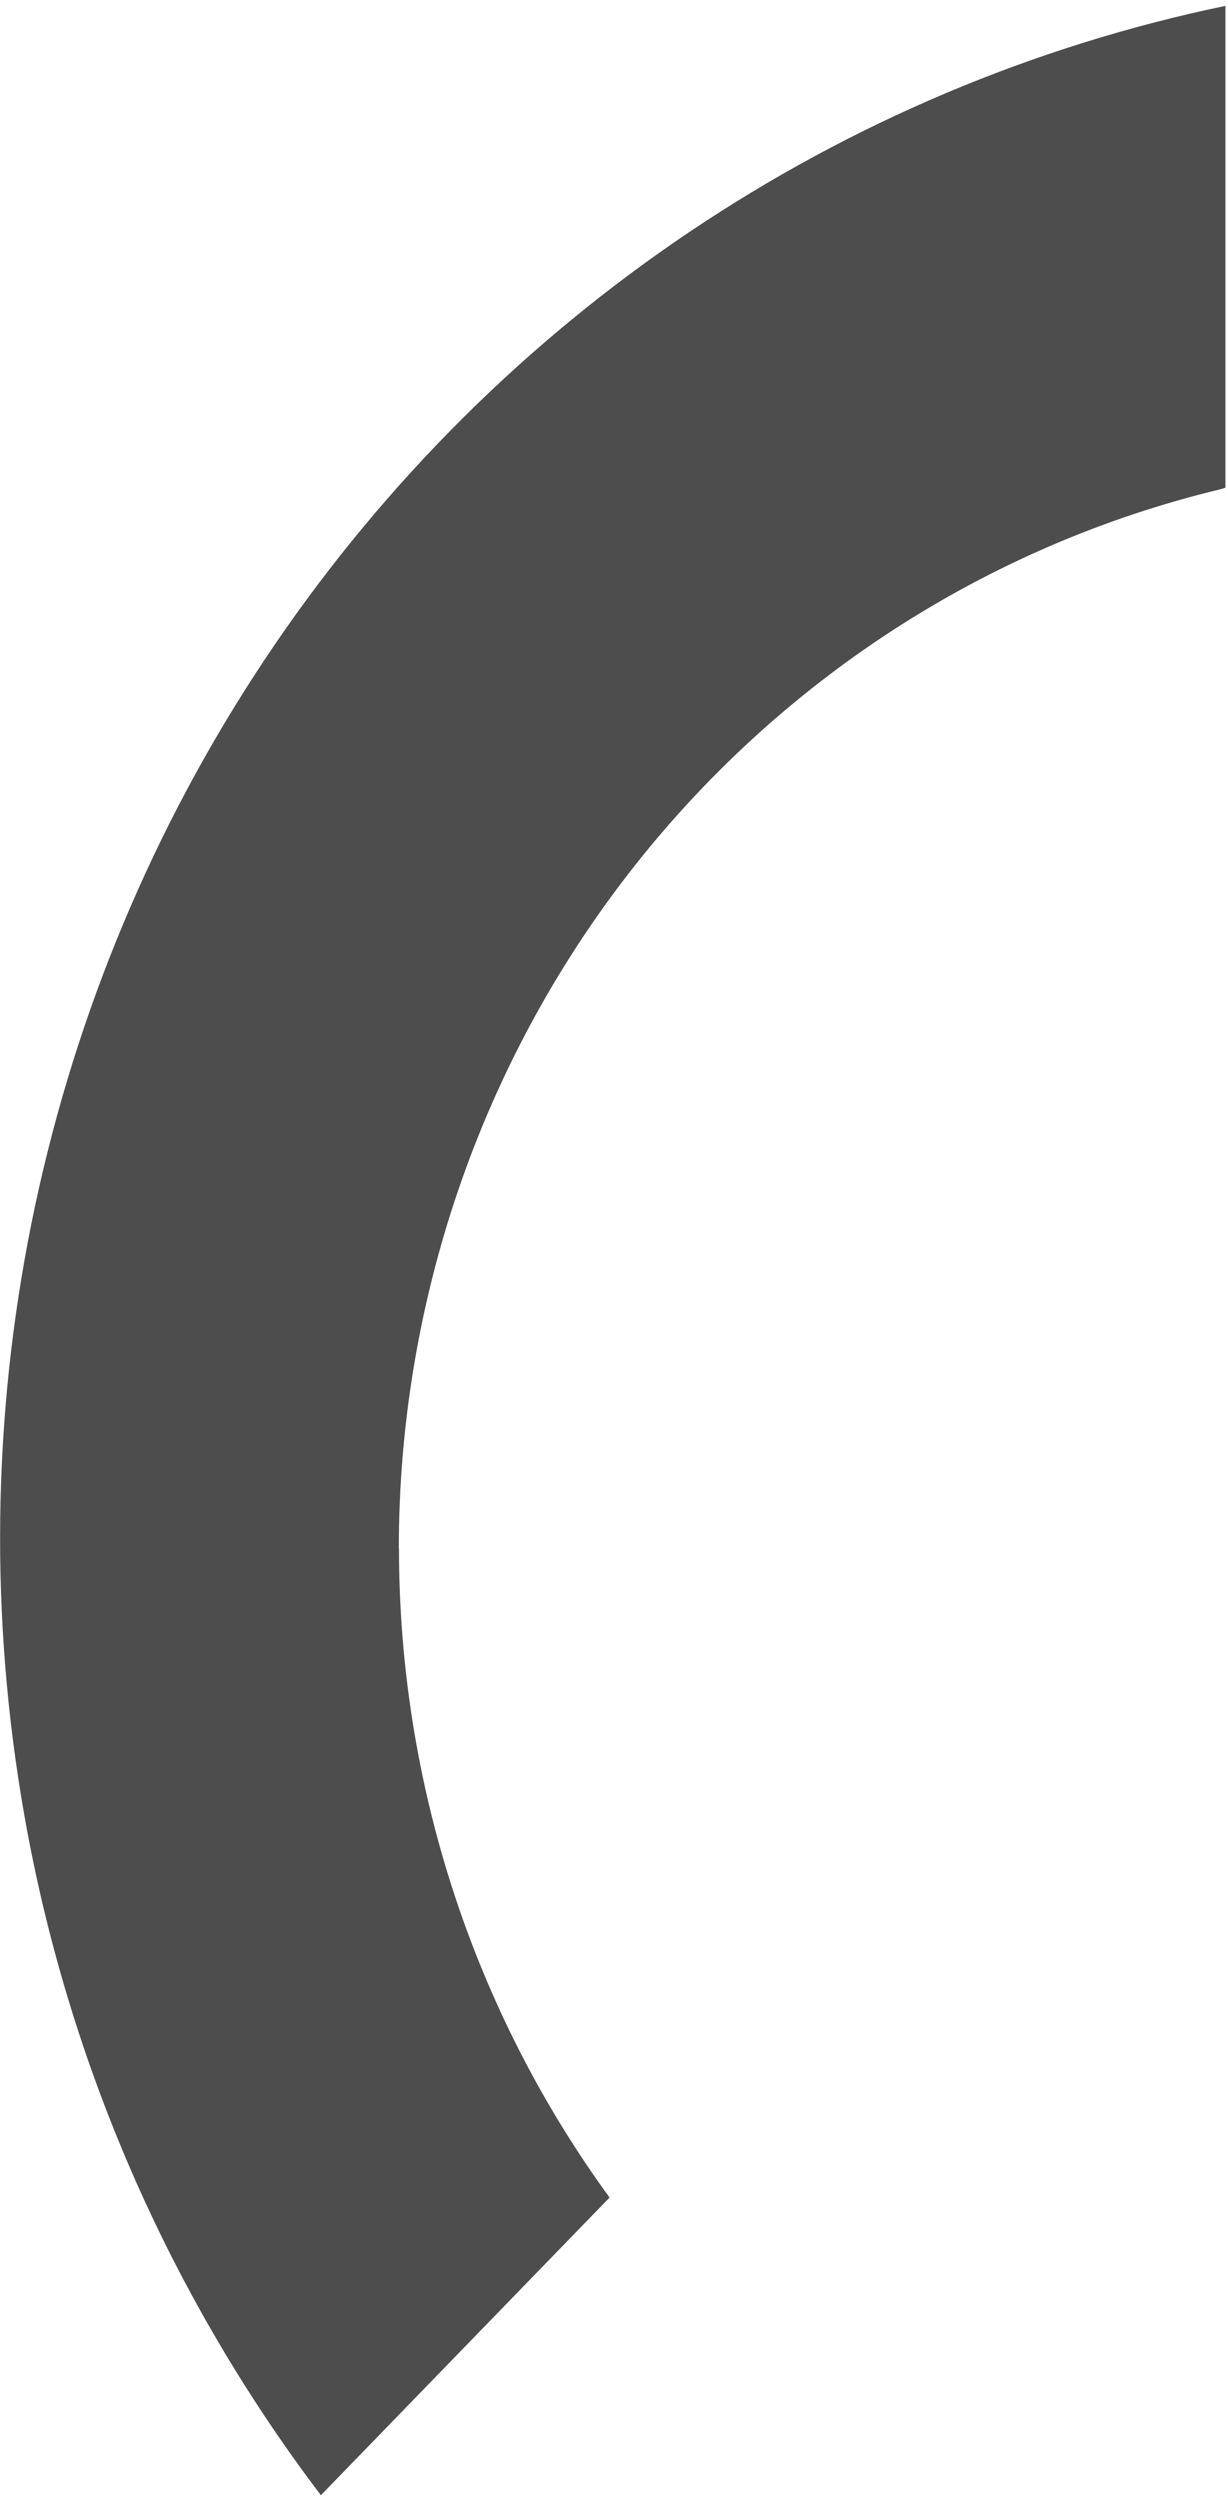 <svg width="113" height="230" viewBox="0 0 113 230" fill="none" xmlns="http://www.w3.org/2000/svg">
<path d="M36.7 142.447C36.7 119.893 44.158 97.992 57.885 80.3C71.612 62.624 90.779 50.182 112.296 45.01L112.763 44.87V0.539C77.248 7.933 45.906 29.011 25.218 59.393C4.529 89.775 -3.894 127.116 1.696 163.68C5.388 187.88 15.077 210.48 29.527 229.539L56.092 202.155C43.526 184.913 36.715 163.991 36.715 142.447H36.7Z" fill="#4D4D4D"/>
</svg>
